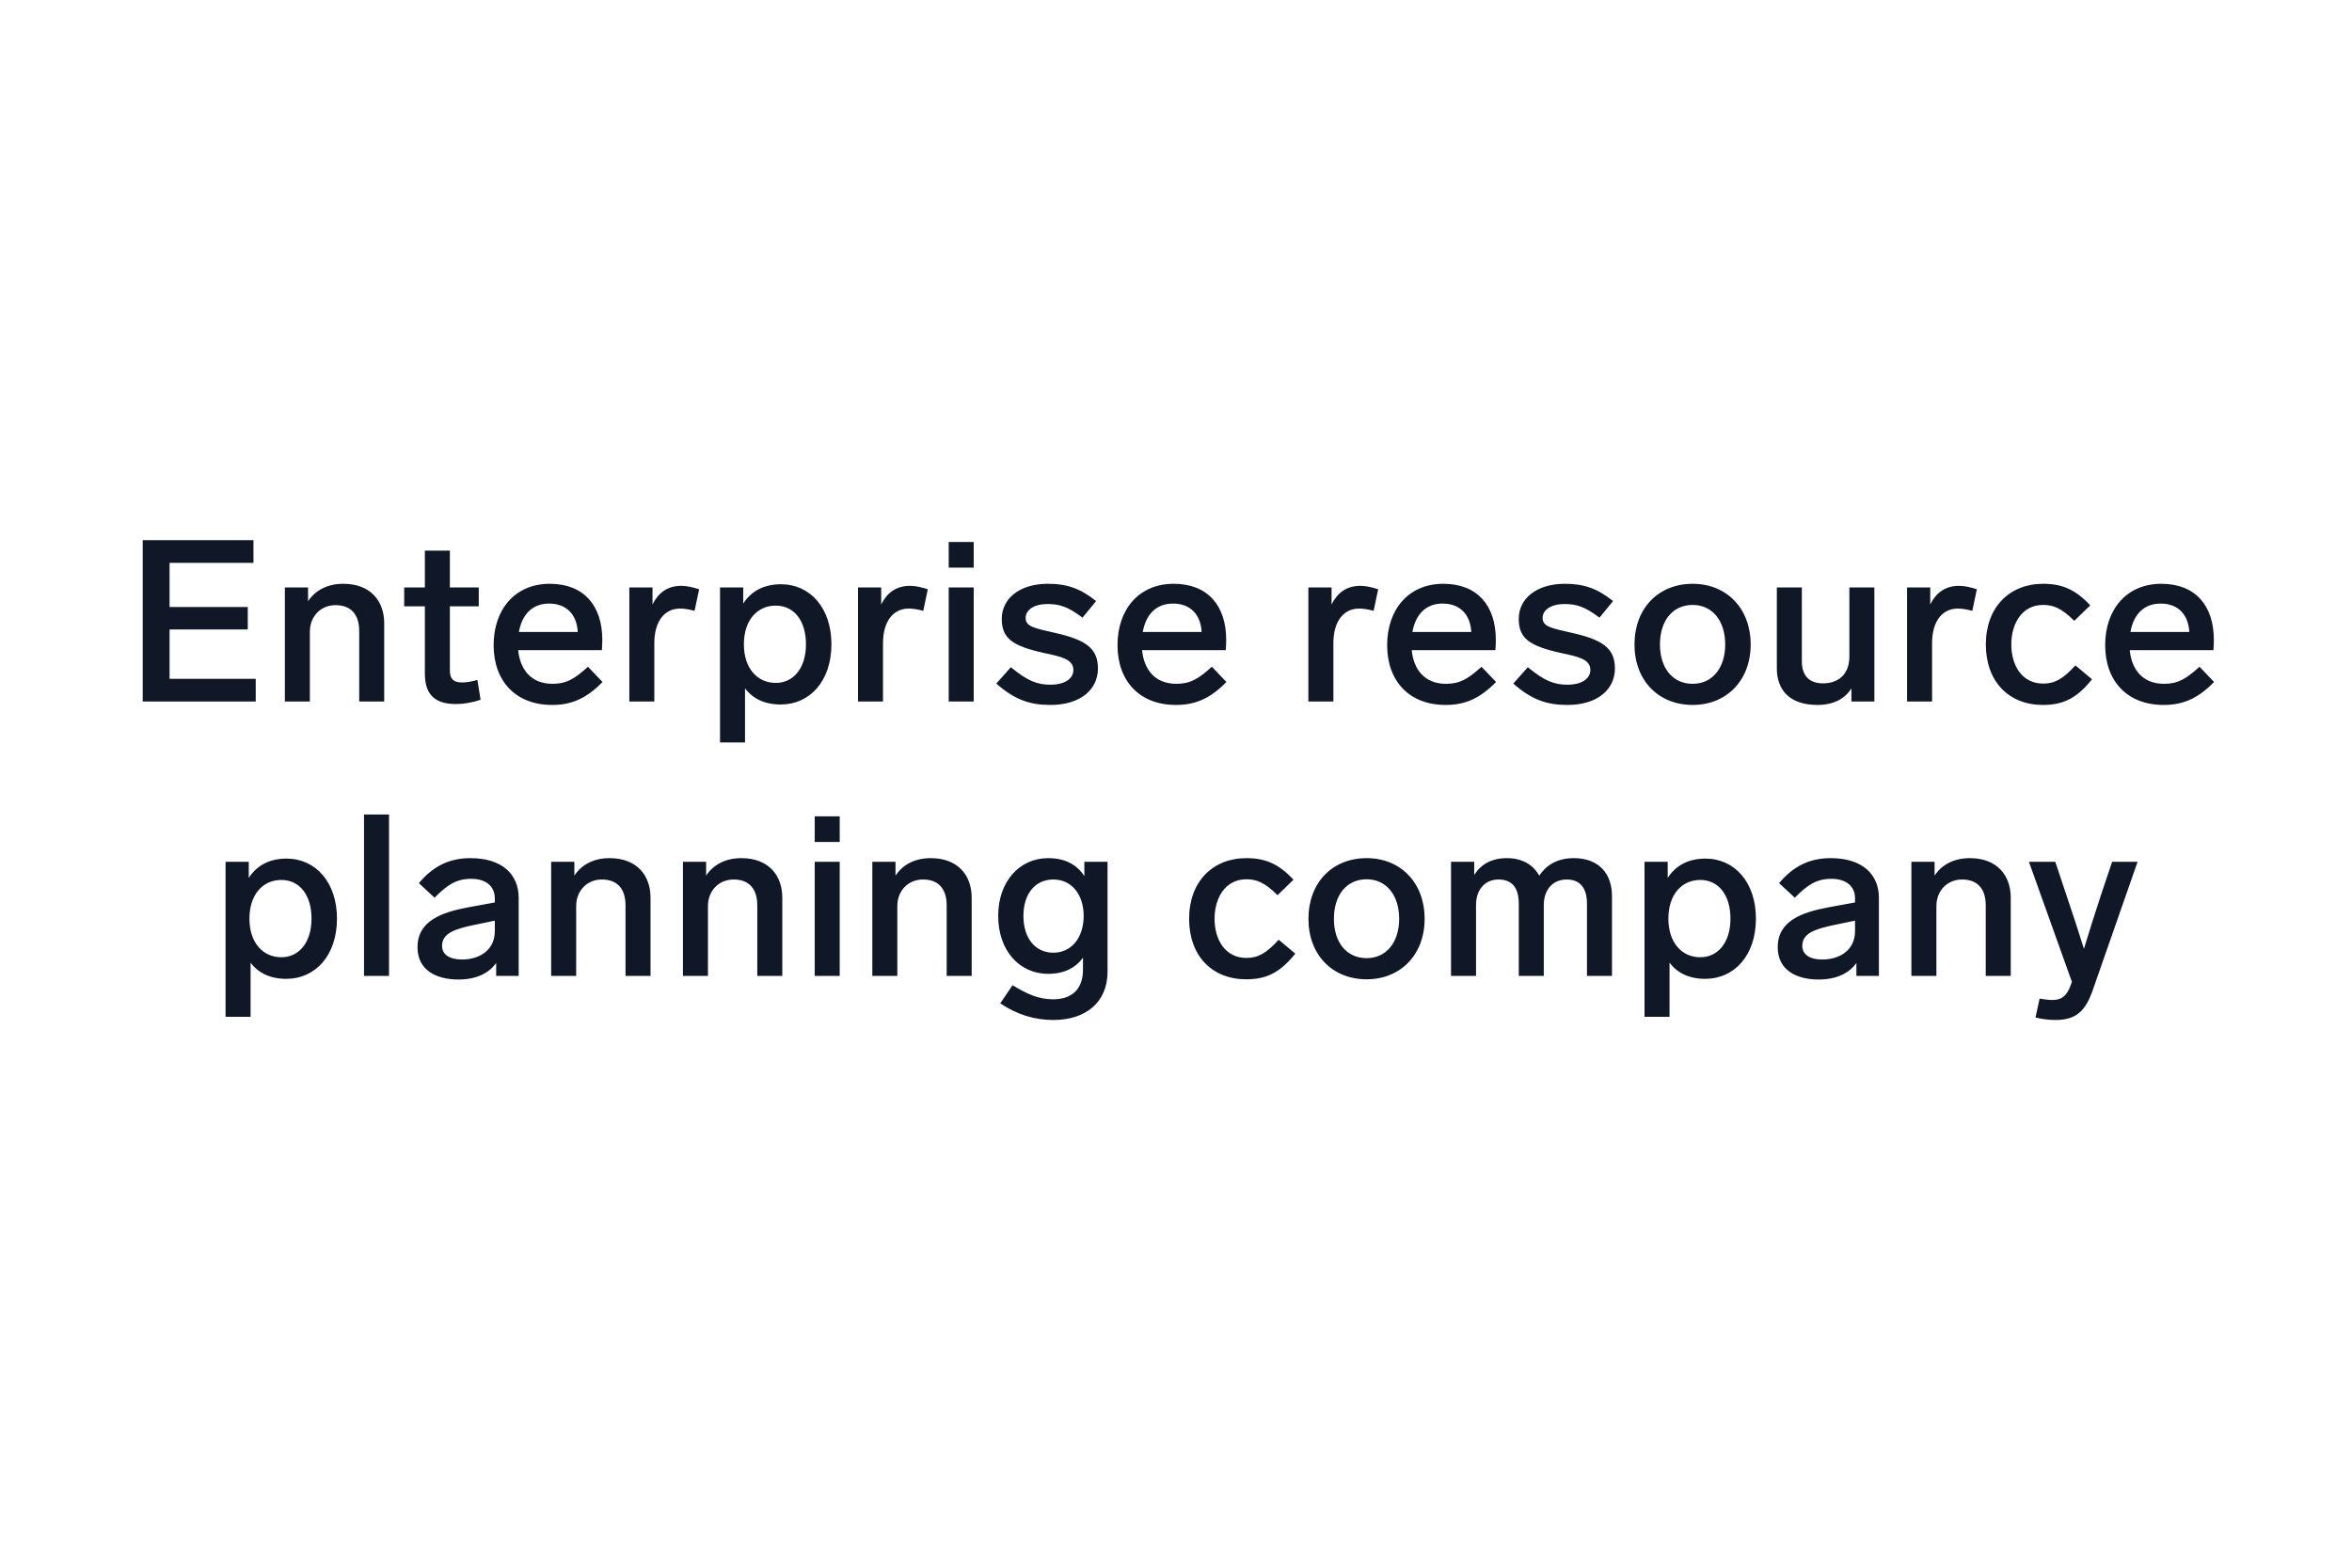 <svg width="600" height="400" viewBox="0 0 600 400" fill="none" xmlns="http://www.w3.org/2000/svg">
<rect width="600" height="400" fill="white"/>
<path d="M64.657 137.82V143.62H43.255V154.872H63.207V160.614H43.255V173.2H65.237V179H36.411V137.82H64.657ZM87.574 148.956C94.476 148.956 98.014 153.306 98.014 159.048V179H91.634V161.02C91.634 156.728 89.488 154.408 85.602 154.408C81.832 154.408 79.048 157.25 79.048 161.194V179H72.668V149.884H78.584V153.422C80.44 150.58 83.572 148.956 87.574 148.956ZM121.784 173.49L122.596 178.536C120.218 179.348 118.13 179.638 116.332 179.638C110.532 179.638 108.386 176.854 108.386 171.808V154.698H103.108V149.884H108.386V140.488H114.766V149.884H122.132V154.698H114.766V171.054C114.766 173.316 115.752 174.128 117.898 174.128C118.884 174.128 119.87 174.012 121.784 173.49ZM149.996 170.126L153.708 174.012C149.416 178.42 145.53 179.87 140.832 179.87C131.61 179.87 125.926 173.838 125.926 164.616C125.926 155.51 131.378 148.956 140.252 148.956C148.894 148.956 153.65 154.466 153.65 163.282C153.65 164.036 153.592 165.312 153.534 165.892H132.19C132.654 170.648 135.322 174.476 140.948 174.476C144.486 174.476 146.516 173.258 149.996 170.126ZM140.078 154.002C135.786 154.002 133.176 156.786 132.364 161.252H147.386C147.154 156.844 144.544 154.002 140.078 154.002ZM173.766 149.478C175.39 149.478 176.84 149.884 178.348 150.348L177.188 155.858C175.68 155.452 174.52 155.278 173.476 155.278C169.532 155.278 166.922 158.526 166.922 164.094V179H160.542V149.884H166.458V154.234C167.85 151.392 170.17 149.478 173.766 149.478ZM199.223 149.072C206.647 149.072 212.099 155.104 212.099 164.384C212.099 173.78 206.589 179.754 199.165 179.754C195.047 179.754 192.031 178.246 190.059 175.636V189.44H183.679V149.884H189.595V154.002C191.567 150.928 194.757 149.072 199.223 149.072ZM197.889 174.244C202.471 174.244 205.603 170.416 205.603 164.384C205.603 158.468 202.645 154.524 197.889 154.524C193.191 154.524 189.769 158.236 189.769 164.384C189.769 170.648 193.307 174.244 197.889 174.244ZM232.104 149.478C233.728 149.478 235.178 149.884 236.686 150.348L235.526 155.858C234.018 155.452 232.858 155.278 231.814 155.278C227.87 155.278 225.26 158.526 225.26 164.094V179H218.88V149.884H224.796V154.234C226.188 151.392 228.508 149.478 232.104 149.478ZM248.396 138.284V144.838H242.016V138.284H248.396ZM248.396 149.884V179H242.016V149.884H248.396ZM267.327 148.956C272.141 148.956 275.563 150.116 279.623 153.364L276.143 157.598C272.489 154.814 270.285 154.118 267.211 154.118C263.789 154.118 261.643 155.626 261.643 157.656C261.643 159.86 263.789 160.266 268.893 161.426C276.723 163.166 280.087 165.254 280.087 170.532C280.087 176.042 275.505 179.87 267.965 179.87C262.687 179.87 258.859 178.536 254.161 174.418L257.873 170.242C262.165 173.78 264.601 174.708 268.081 174.708C271.329 174.708 273.823 173.316 273.823 170.938C273.823 168.154 270.575 167.516 266.225 166.588C258.221 164.79 255.553 162.876 255.553 157.888C255.553 152.842 259.961 148.956 267.327 148.956ZM309.15 170.126L312.862 174.012C308.57 178.42 304.684 179.87 299.986 179.87C290.764 179.87 285.08 173.838 285.08 164.616C285.08 155.51 290.532 148.956 299.406 148.956C308.048 148.956 312.804 154.466 312.804 163.282C312.804 164.036 312.746 165.312 312.688 165.892H291.344C291.808 170.648 294.476 174.476 300.102 174.476C303.64 174.476 305.67 173.258 309.15 170.126ZM299.232 154.002C294.94 154.002 292.33 156.786 291.518 161.252H306.54C306.308 156.844 303.698 154.002 299.232 154.002ZM346.994 149.478C348.618 149.478 350.068 149.884 351.576 150.348L350.416 155.858C348.908 155.452 347.748 155.278 346.704 155.278C342.76 155.278 340.15 158.526 340.15 164.094V179H333.77V149.884H339.686V154.234C341.078 151.392 343.398 149.478 346.994 149.478ZM377.936 170.126L381.648 174.012C377.356 178.42 373.47 179.87 368.772 179.87C359.55 179.87 353.866 173.838 353.866 164.616C353.866 155.51 359.318 148.956 368.192 148.956C376.834 148.956 381.59 154.466 381.59 163.282C381.59 164.036 381.532 165.312 381.474 165.892H360.13C360.594 170.648 363.262 174.476 368.888 174.476C372.426 174.476 374.456 173.258 377.936 170.126ZM368.018 154.002C363.726 154.002 361.116 156.786 360.304 161.252H375.326C375.094 156.844 372.484 154.002 368.018 154.002ZM399.209 148.956C404.023 148.956 407.445 150.116 411.505 153.364L408.025 157.598C404.371 154.814 402.167 154.118 399.093 154.118C395.671 154.118 393.525 155.626 393.525 157.656C393.525 159.86 395.671 160.266 400.775 161.426C408.605 163.166 411.969 165.254 411.969 170.532C411.969 176.042 407.387 179.87 399.847 179.87C394.569 179.87 390.741 178.536 386.043 174.418L389.755 170.242C394.047 173.78 396.483 174.708 399.963 174.708C403.211 174.708 405.705 173.316 405.705 170.938C405.705 168.154 402.457 167.516 398.107 166.588C390.103 164.79 387.435 162.876 387.435 157.888C387.435 152.842 391.843 148.956 399.209 148.956ZM431.81 148.956C440.452 148.956 446.6 155.22 446.6 164.442C446.6 173.606 440.452 179.87 431.81 179.87C423.052 179.87 416.962 173.606 416.962 164.442C416.962 155.22 423.052 148.956 431.81 148.956ZM431.81 154.35C426.706 154.35 423.458 158.352 423.458 164.442C423.458 170.474 426.706 174.476 431.81 174.476C436.798 174.476 440.104 170.474 440.104 164.442C440.104 158.352 436.798 154.35 431.81 154.35ZM471.777 149.884H478.157V179H472.299V175.636C470.733 178.188 467.833 179.87 463.657 179.87C456.291 179.87 453.275 175.81 453.275 170.532V149.884H459.655V168.792C459.655 172.272 461.453 174.36 465.049 174.36C468.935 174.36 471.777 172.098 471.777 167.516V149.884ZM499.719 149.478C501.343 149.478 502.793 149.884 504.301 150.348L503.141 155.858C501.633 155.452 500.473 155.278 499.429 155.278C495.485 155.278 492.875 158.526 492.875 164.094V179H486.495V149.884H492.411V154.234C493.803 151.392 496.123 149.478 499.719 149.478ZM529.154 158.41C525.848 155.104 523.702 154.35 521.208 154.35C515.814 154.35 513.088 159.106 513.088 164.442C513.088 169.778 515.814 174.418 521.208 174.418C524.166 174.418 526.254 173.258 529.444 169.778L533.678 173.316C529.676 178.362 526.08 179.87 521.15 179.87C512.45 179.87 506.592 173.896 506.592 164.442C506.592 154.93 512.624 148.956 521.208 148.956C525.906 148.956 529.444 150.348 533.214 154.466L529.154 158.41ZM561.105 170.126L564.817 174.012C560.525 178.42 556.639 179.87 551.941 179.87C542.719 179.87 537.035 173.838 537.035 164.616C537.035 155.51 542.487 148.956 551.361 148.956C560.003 148.956 564.759 154.466 564.759 163.282C564.759 164.036 564.701 165.312 564.643 165.892H543.299C543.763 170.648 546.431 174.476 552.057 174.476C555.595 174.476 557.625 173.258 561.105 170.126ZM551.187 154.002C546.895 154.002 544.285 156.786 543.473 161.252H558.495C558.263 156.844 555.653 154.002 551.187 154.002ZM73.088 219.072C80.511 219.072 85.963 225.104 85.963 234.384C85.963 243.78 80.454 249.754 73.029 249.754C68.912 249.754 65.895 248.246 63.923 245.636V259.44H57.544V219.884H63.459V224.002C65.431 220.928 68.621 219.072 73.088 219.072ZM71.754 244.244C76.335 244.244 79.468 240.416 79.468 234.384C79.468 228.468 76.51 224.524 71.754 224.524C67.055 224.524 63.633 228.236 63.633 234.384C63.633 240.648 67.171 244.244 71.754 244.244ZM99.24 207.82V249H92.861V207.82H99.24ZM120.021 218.956C128.141 218.956 132.317 223.132 132.317 229.106V249H126.575V245.694C124.719 248.362 121.413 249.928 116.947 249.928C111.379 249.928 106.507 247.608 106.507 241.692C106.507 234.964 112.655 232.76 119.557 231.484L126.227 230.266V229.222C126.227 226.032 123.849 224.234 120.195 224.234C116.309 224.234 114.047 225.858 110.857 229.048L106.855 225.336C110.451 221.044 114.569 218.956 120.021 218.956ZM117.875 244.824C122.225 244.824 126.227 242.504 126.227 237.574V234.906L121.181 235.95C116.193 236.994 112.771 238.038 112.771 241.344C112.771 243.548 114.685 244.824 117.875 244.824ZM155.51 218.956C162.412 218.956 165.95 223.306 165.95 229.048V249H159.57V231.02C159.57 226.728 157.424 224.408 153.538 224.408C149.768 224.408 146.984 227.25 146.984 231.194V249H140.604V219.884H146.52V223.422C148.376 220.58 151.508 218.956 155.51 218.956ZM189.125 218.956C196.027 218.956 199.565 223.306 199.565 229.048V249H193.185V231.02C193.185 226.728 191.039 224.408 187.153 224.408C183.383 224.408 180.599 227.25 180.599 231.194V249H174.219V219.884H180.135V223.422C181.991 220.58 185.123 218.956 189.125 218.956ZM214.214 208.284V214.838H207.834V208.284H214.214ZM214.214 219.884V249H207.834V219.884H214.214ZM237.437 218.956C244.339 218.956 247.877 223.306 247.877 229.048V249H241.497V231.02C241.497 226.728 239.351 224.408 235.465 224.408C231.695 224.408 228.911 227.25 228.911 231.194V249H222.531V219.884H228.447V223.422C230.303 220.58 233.435 218.956 237.437 218.956ZM276.62 219.884H282.536V247.898C282.536 255.902 276.794 260.252 268.732 260.252C264.034 260.252 259.626 258.976 255.16 256.018L258.292 251.378C262.236 253.756 265.02 254.974 268.674 254.974C272.908 254.974 276.272 252.886 276.272 247.376V244.36C274.416 246.912 271.516 248.478 267.398 248.478C259.974 248.478 254.638 242.446 254.638 233.688C254.638 225.046 259.974 218.956 267.398 218.956C271.806 218.956 274.764 220.696 276.62 223.538V219.884ZM268.732 243.084C273.314 243.084 276.446 239.256 276.446 233.688C276.446 228.178 273.314 224.408 268.732 224.408C263.976 224.408 261.076 228.178 261.076 233.688C261.076 239.256 263.976 243.084 268.732 243.084ZM325.906 228.41C322.6 225.104 320.454 224.35 317.96 224.35C312.566 224.35 309.84 229.106 309.84 234.442C309.84 239.778 312.566 244.418 317.96 244.418C320.918 244.418 323.006 243.258 326.196 239.778L330.43 243.316C326.428 248.362 322.832 249.87 317.902 249.87C309.202 249.87 303.344 243.896 303.344 234.442C303.344 224.93 309.376 218.956 317.96 218.956C322.658 218.956 326.196 220.348 329.966 224.466L325.906 228.41ZM348.635 218.956C357.277 218.956 363.425 225.22 363.425 234.442C363.425 243.606 357.277 249.87 348.635 249.87C339.877 249.87 333.787 243.606 333.787 234.442C333.787 225.22 339.877 218.956 348.635 218.956ZM348.635 224.35C343.531 224.35 340.283 228.352 340.283 234.442C340.283 240.474 343.531 244.476 348.635 244.476C353.623 244.476 356.929 240.474 356.929 234.442C356.929 228.352 353.623 224.35 348.635 224.35ZM401.479 218.956C407.859 218.956 411.223 222.9 411.223 228.642V249H404.843V230.556C404.843 226.844 403.277 224.408 399.681 224.408C395.969 224.408 393.823 227.192 393.823 230.904V249H387.443V230.556C387.443 226.844 385.993 224.408 382.281 224.408C378.743 224.408 376.539 227.076 376.539 230.904V249H370.159V219.884H376.075V223.248C377.699 220.638 380.367 218.956 384.427 218.956C388.371 218.956 391.155 220.696 392.663 223.422C394.403 220.812 397.187 218.956 401.479 218.956ZM435.064 219.072C442.488 219.072 447.94 225.104 447.94 234.384C447.94 243.78 442.43 249.754 435.006 249.754C430.888 249.754 427.872 248.246 425.9 245.636V259.44H419.52V219.884H425.436V224.002C427.408 220.928 430.598 219.072 435.064 219.072ZM433.73 244.244C438.312 244.244 441.444 240.416 441.444 234.384C441.444 228.468 438.486 224.524 433.73 224.524C429.032 224.524 425.61 228.236 425.61 234.384C425.61 240.648 429.148 244.244 433.73 244.244ZM467.017 218.956C475.137 218.956 479.313 223.132 479.313 229.106V249H473.571V245.694C471.715 248.362 468.409 249.928 463.943 249.928C458.375 249.928 453.503 247.608 453.503 241.692C453.503 234.964 459.651 232.76 466.553 231.484L473.223 230.266V229.222C473.223 226.032 470.845 224.234 467.191 224.234C463.305 224.234 461.043 225.858 457.853 229.048L453.851 225.336C457.447 221.044 461.565 218.956 467.017 218.956ZM464.871 244.824C469.221 244.824 473.223 242.504 473.223 237.574V234.906L468.177 235.95C463.189 236.994 459.767 238.038 459.767 241.344C459.767 243.548 461.681 244.824 464.871 244.824ZM502.506 218.956C509.408 218.956 512.946 223.306 512.946 229.048V249H506.566V231.02C506.566 226.728 504.42 224.408 500.534 224.408C496.764 224.408 493.98 227.25 493.98 231.194V249H487.6V219.884H493.516V223.422C495.372 220.58 498.504 218.956 502.506 218.956ZM538.808 219.884H545.304L533.878 252.596C532.022 257.99 529.586 260.252 524.366 260.252C522.394 260.252 520.538 259.962 519.262 259.614L520.306 254.8C521.35 254.974 522.51 255.148 523.612 255.148C525.7 255.148 527.266 254.336 528.368 251.03L528.542 250.508L517.58 219.884H524.308L527.15 228.41C528.658 232.818 530.398 238.154 531.616 242.098C532.834 238.096 534.458 232.876 535.966 228.352L538.808 219.884Z" fill="#101827"/>
</svg>
